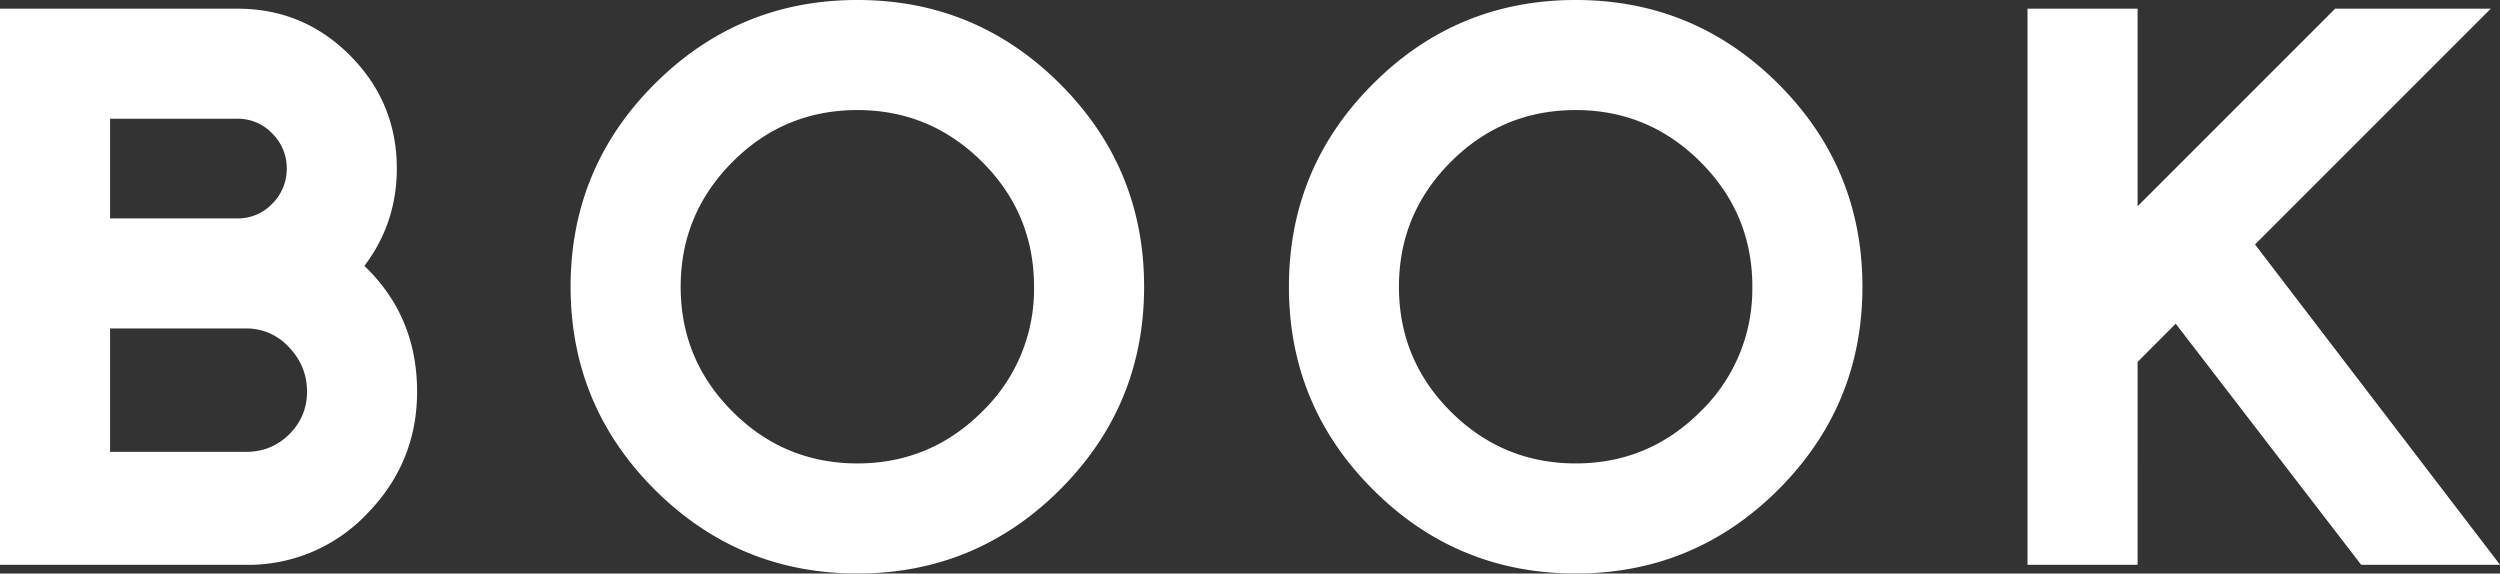 <svg xmlns="http://www.w3.org/2000/svg" width="43.156" height="9.9" viewBox="0 0 43.156 9.9"><rect x="0" y="0" width="43.156" height="9.9" fill="#333333" stroke="none"/><g fill="#FFF"><path d="M7.2 6.76c0 .82-.29 1.523-.865 2.11a2.817 2.817 0 0 1-2.085.88H0V.15h4.1c.76 0 1.408.27 1.945.81.536.54.805 1.19.805 1.95 0 .627-.187 1.187-.56 1.68.606.58.91 1.304.91 2.17zM4.95 2.91a.836.836 0 0 0-.25-.605.81.81 0 0 0-.6-.255H1.9v1.72h2.2a.813.813 0 0 0 .6-.254.842.842 0 0 0 .25-.606zm.35 3.85c0-.293-.104-.548-.31-.765a.988.988 0 0 0-.74-.325H1.9V7.8h2.35c.293 0 .54-.102.745-.305.203-.204.305-.448.305-.735zM19.75 4.95c0 1.366-.483 2.533-1.45 3.5-.967.966-2.133 1.45-3.5 1.45-1.366 0-2.533-.484-3.5-1.45-.967-.967-1.45-2.134-1.45-3.5s.483-2.534 1.45-3.5C12.267.483 13.434 0 14.8 0c1.367 0 2.533.483 3.5 1.45.967.966 1.45 2.134 1.45 3.5zm-1.9 0c0-.84-.298-1.56-.895-2.155S15.64 1.9 14.8 1.9s-1.56.298-2.155.895-.895 1.314-.895 2.155c0 .84.298 1.558.895 2.155C13.24 7.7 13.96 8 14.8 8s1.56-.3 2.155-.895a2.937 2.937 0 0 0 .895-2.155zM32.15 4.95c0 1.366-.484 2.533-1.45 3.5-.968.966-2.134 1.45-3.5 1.45-1.367 0-2.534-.484-3.5-1.45-.968-.967-1.45-2.134-1.45-3.5s.482-2.534 1.45-3.5C24.665.483 25.832 0 27.2 0c1.366 0 2.532.483 3.5 1.45.966.966 1.45 2.134 1.45 3.5zm-1.9 0c0-.84-.3-1.56-.896-2.155S28.04 1.9 27.2 1.9s-1.56.298-2.156.895-.895 1.314-.895 2.155c0 .84.297 1.558.894 2.155C25.64 7.7 26.36 8 27.2 8s1.558-.3 2.154-.895a2.937 2.937 0 0 0 .895-2.155zM43.156 9.75H40.76l-3.202-4.162-.658.66V9.75H35V.15h1.9v3.41L40.31.15h2.687l-4.07 4.07 4.23 5.53z"/></g></svg>